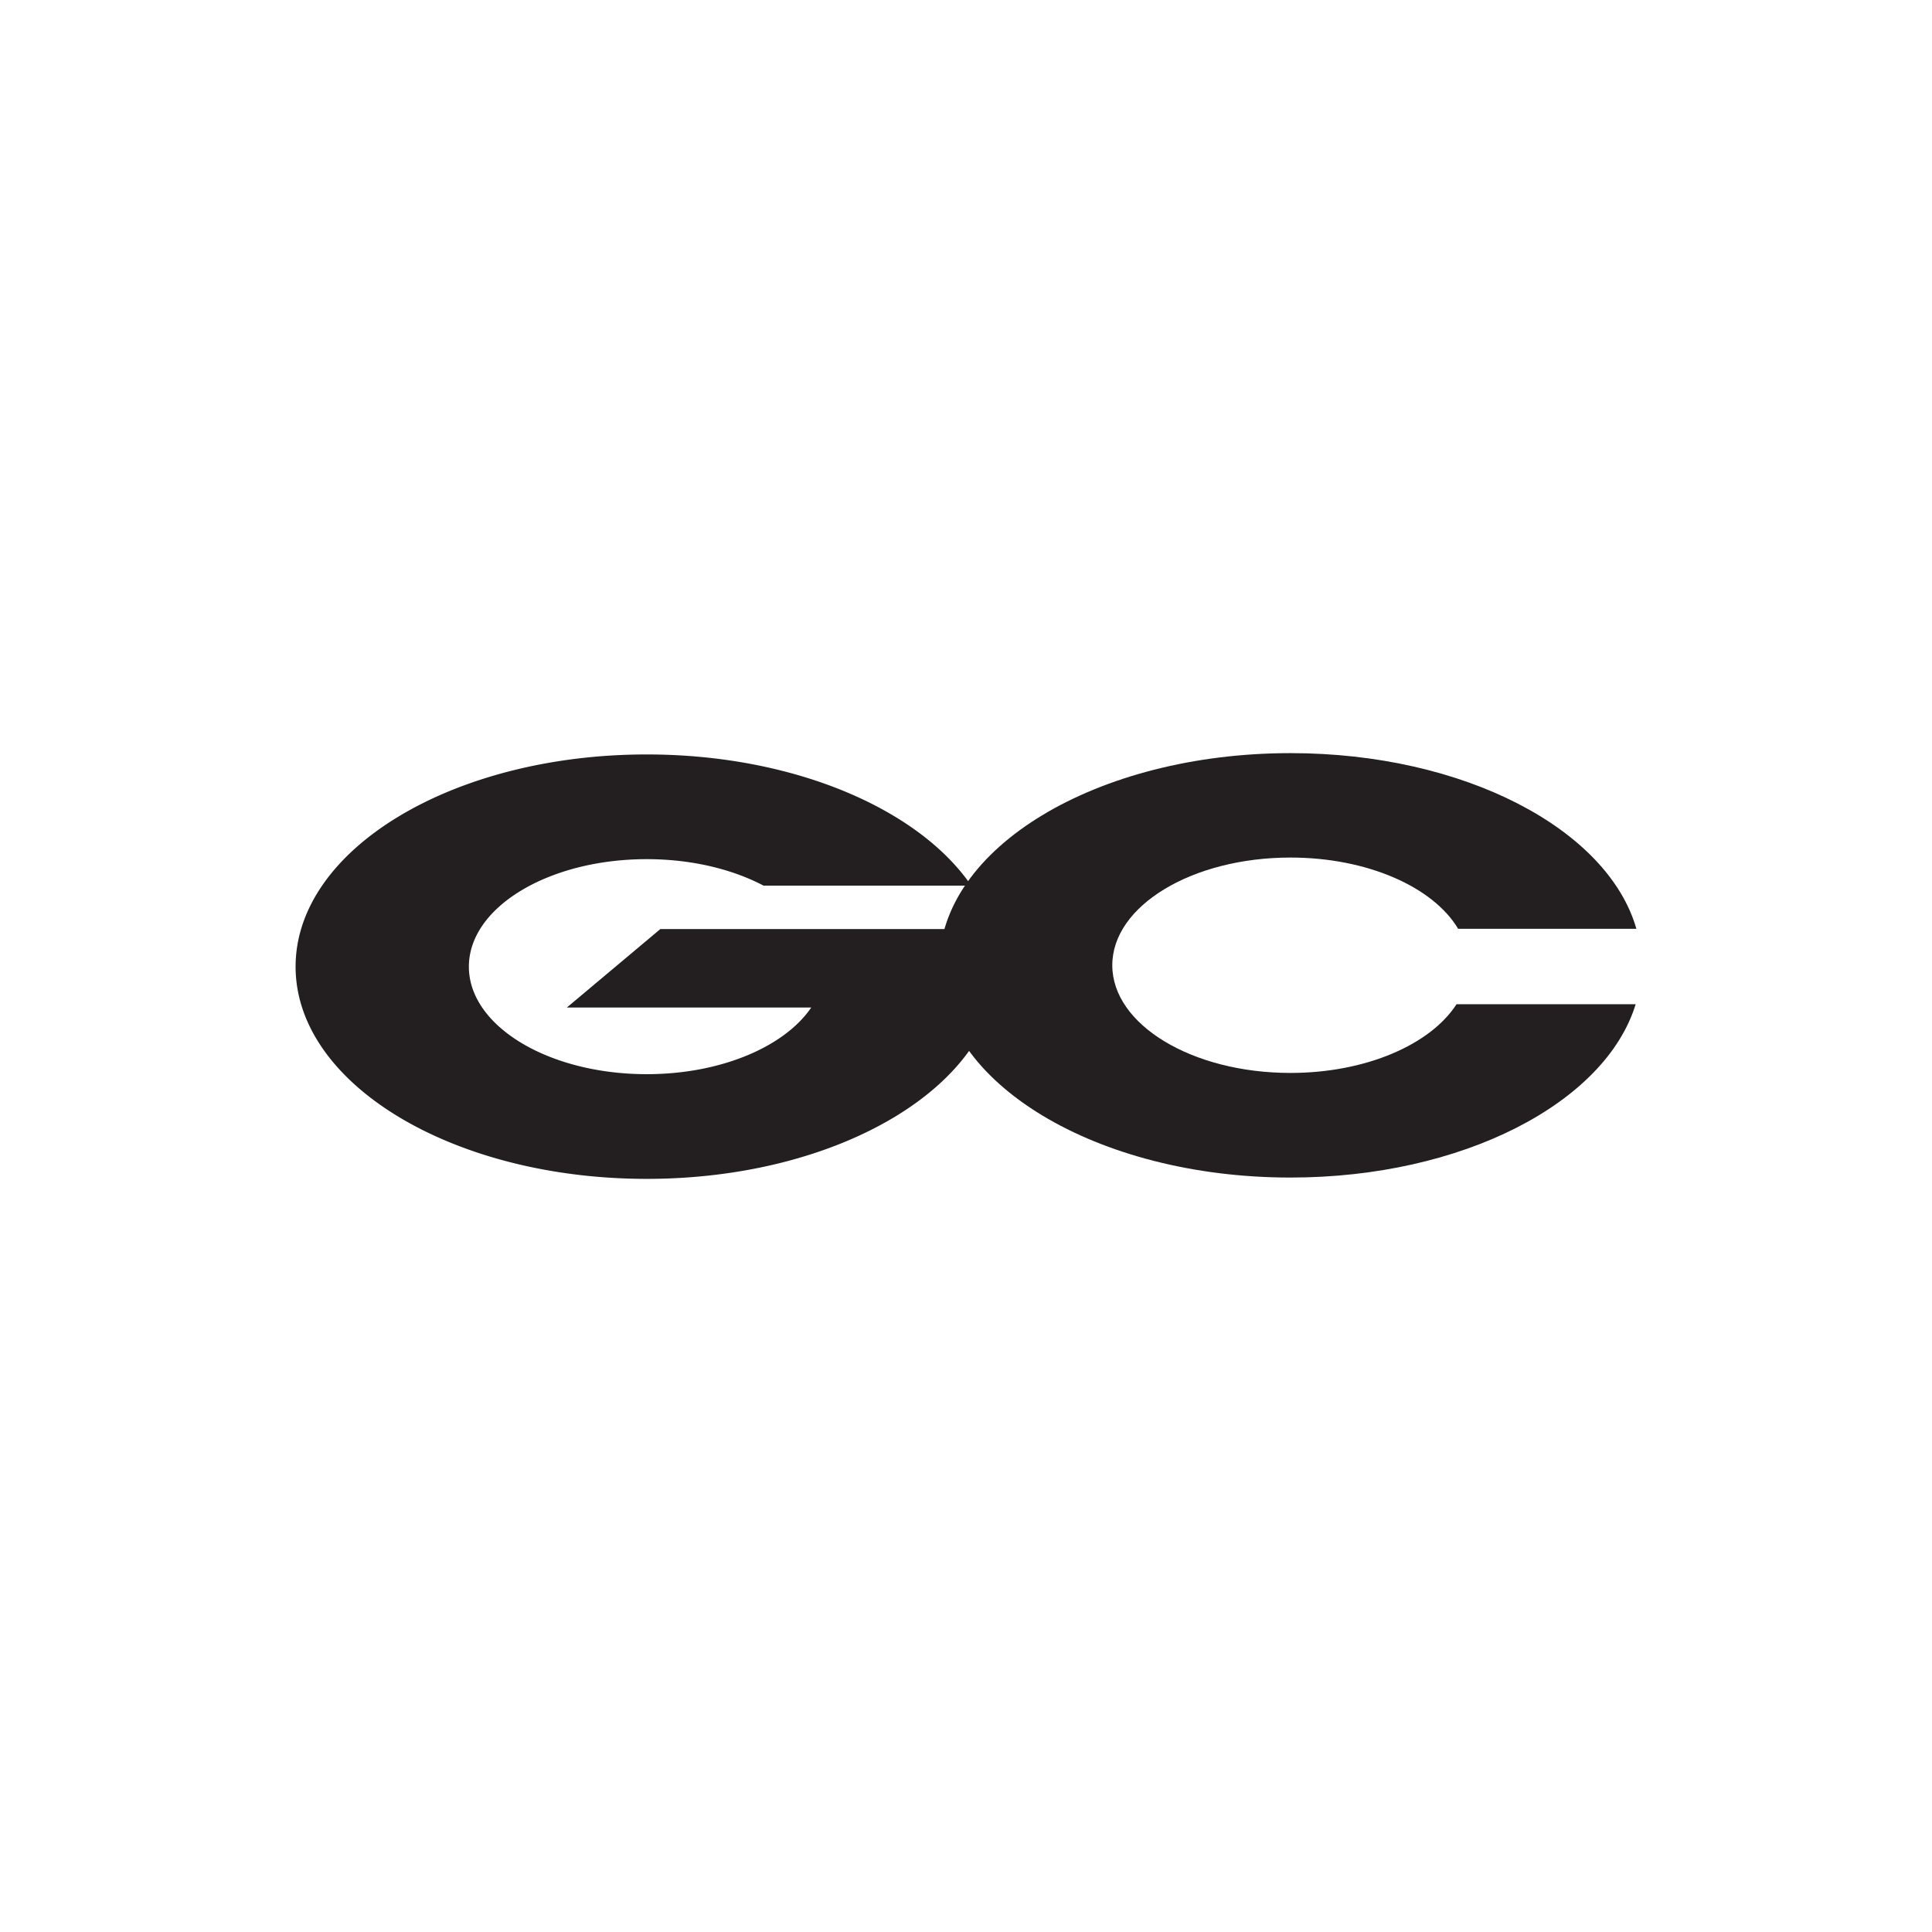 <svg id="Layer_1" data-name="Layer 1" xmlns="http://www.w3.org/2000/svg" viewBox="0 0 1000 1000"><defs><style>.cls-1{fill:#231f20;}</style></defs><path class="cls-1" d="M513.31,480.88H341.8l-48.39,40.61H419.9c-13.77,20.24-46.68,34.5-85.15,34.5-50.84,0-92.06-24.91-92.06-55.64s41.22-55.65,92.06-55.65c23.15,0,44.28,5.17,60.45,13.7H502.73c-27.27-39.85-92.19-67.9-168-67.9C234.38,390.5,153,439.68,153,500.35s81.37,109.83,181.74,109.83c100.11,0,181.3-48.91,181.74-109.35h-.09A68.34,68.34,0,0,0,513.31,480.88Z"/><path class="cls-1" d="M753.89,519.79c-13.38,20.8-46.8,35.56-85.95,35.56-50.93,0-92.22-25-92.22-55.74s41.29-55.74,92.22-55.74c40,0,74,15.38,86.8,36.89H847c-14.82-51.66-89.35-90.94-179-90.94C567.57,389.82,486.2,439,486.2,499.65S567.57,609.5,667.94,609.5c89,0,163-38.66,178.68-89.71Z"/></svg>